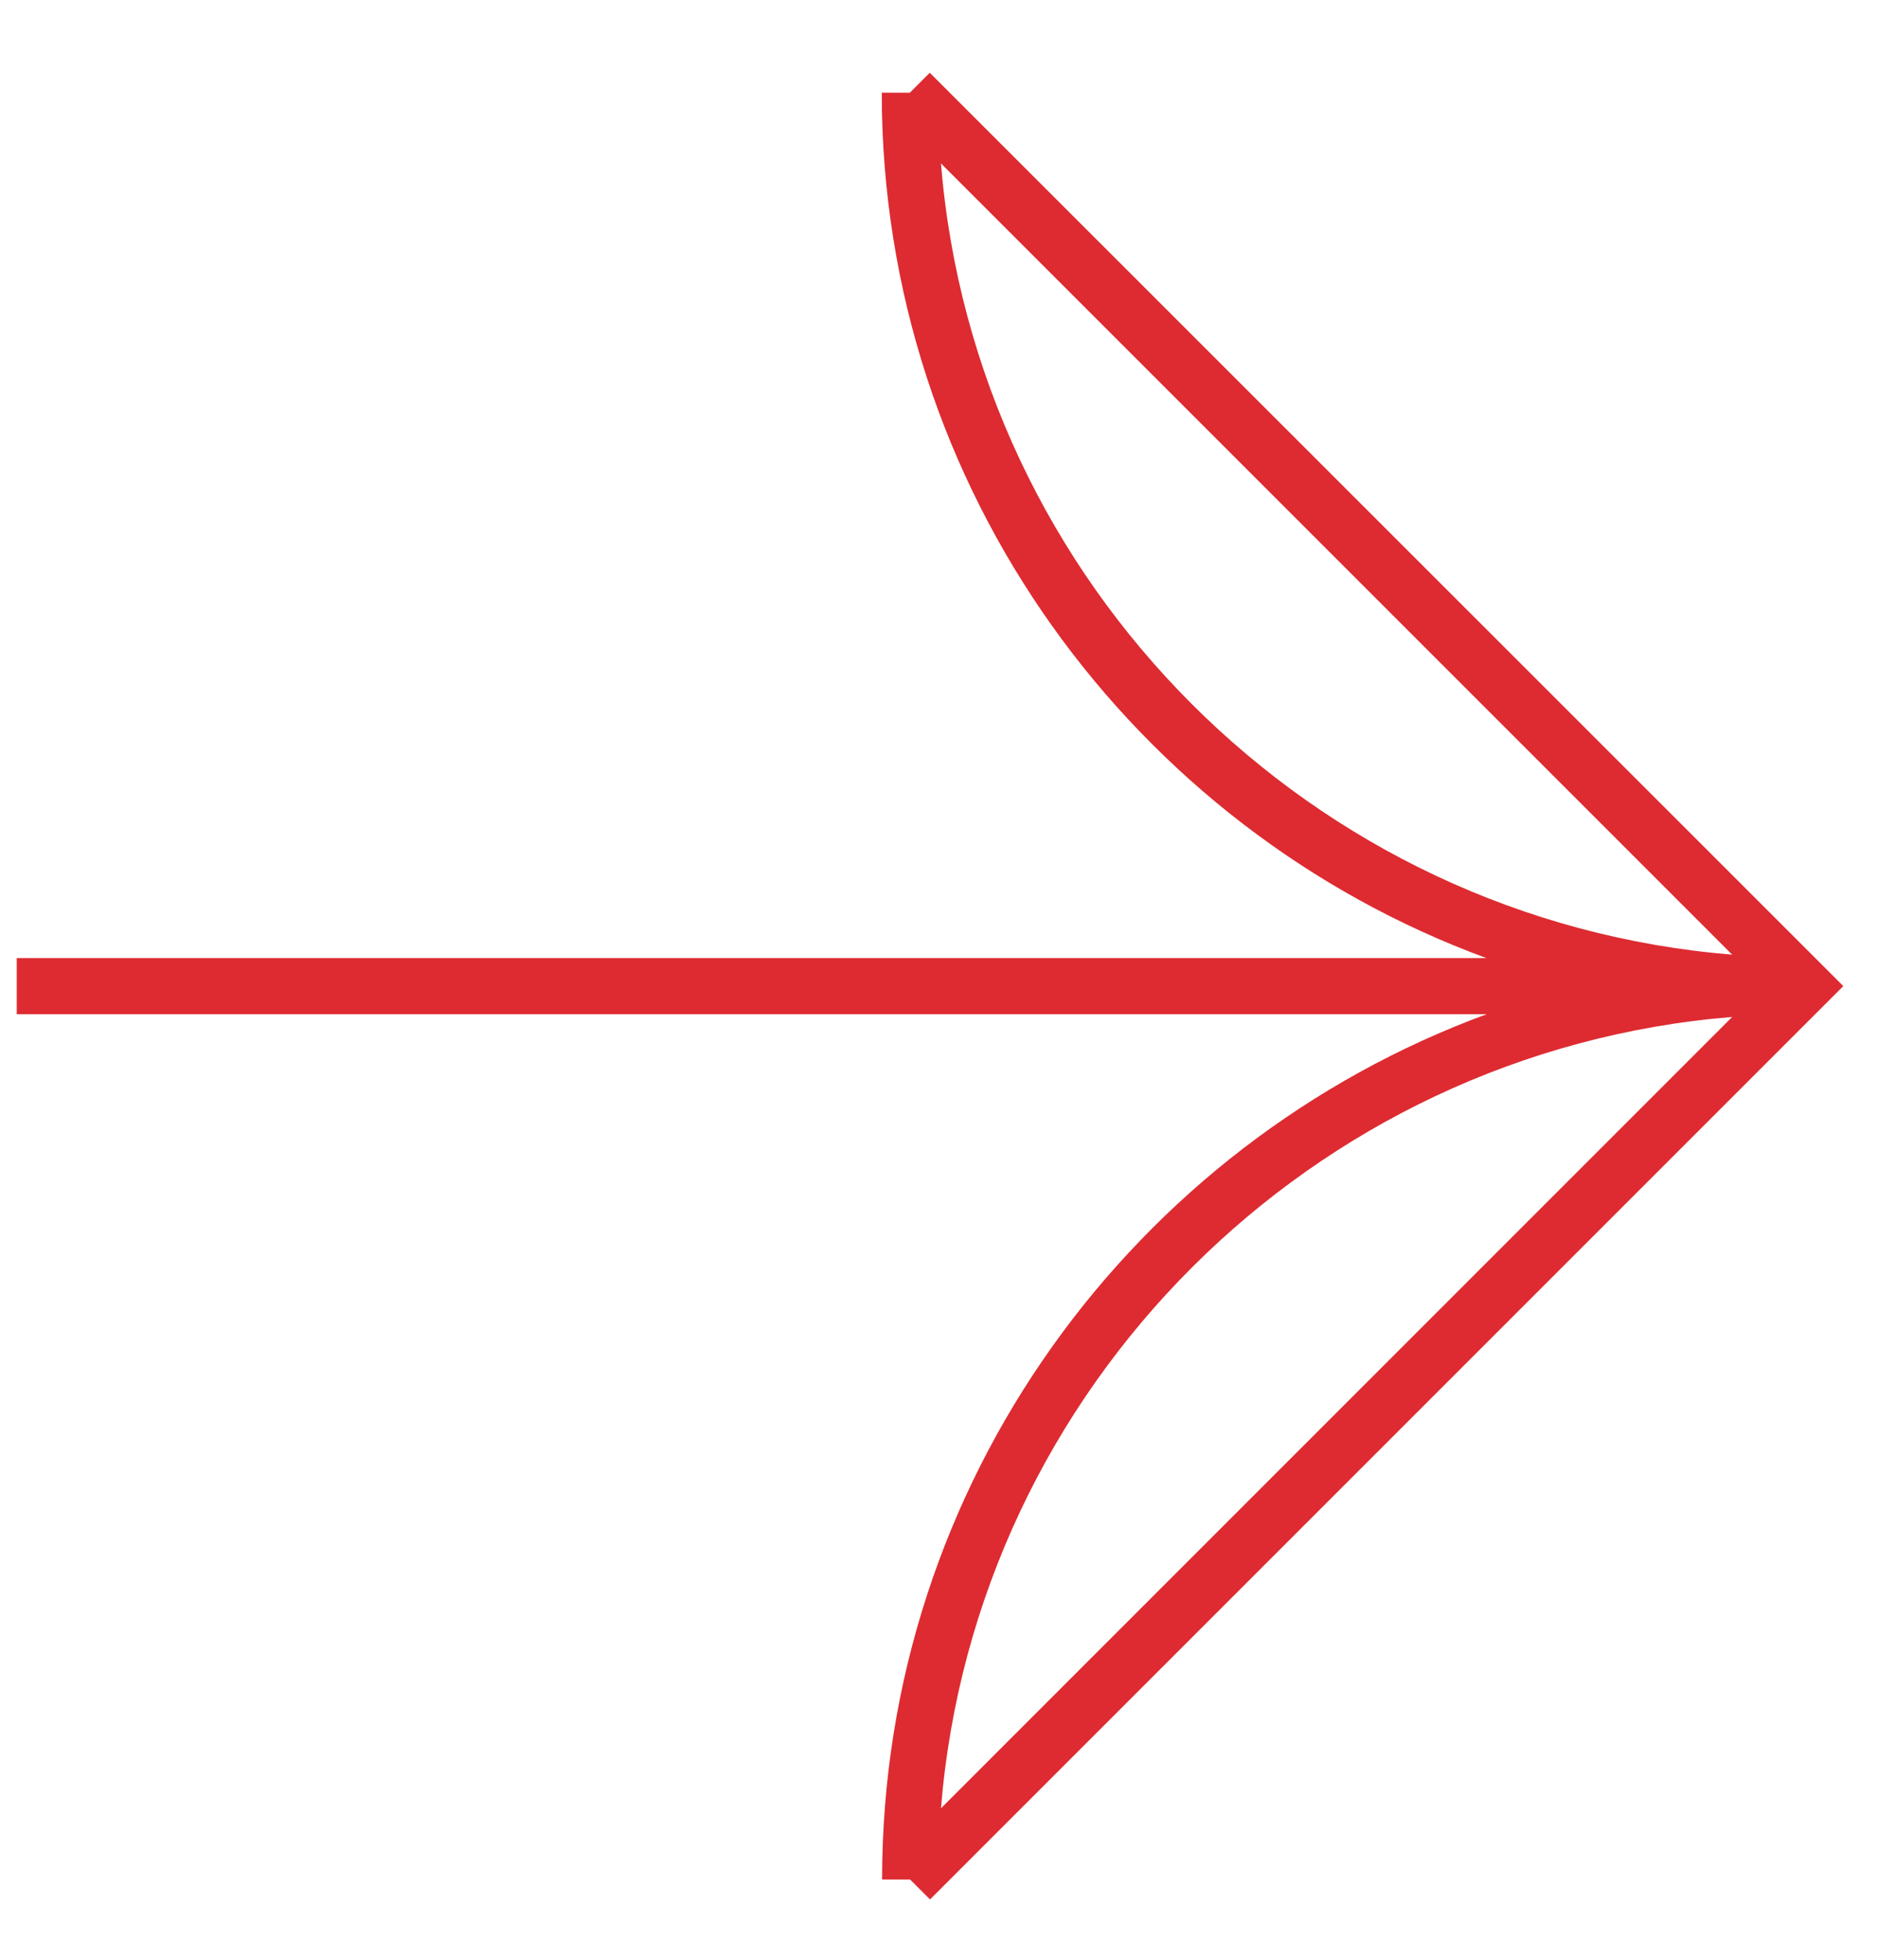 <svg xmlns="http://www.w3.org/2000/svg" width="23" height="24" viewBox="0 0 23 24" fill="none"><path d="M11.387 0.891L11.143 1.135H10.799C10.799 5.994 13.888 10.149 18.204 11.733H0.205V12.42H18.208C13.892 14.004 10.803 18.158 10.803 23.017H11.146L11.39 23.261L22.575 12.076L11.387 0.891ZM11.524 2.001L21.214 11.691C16.063 11.272 11.943 7.152 11.524 2.001ZM21.214 12.454L11.524 22.145C11.943 16.994 16.063 12.873 21.214 12.454Z" fill="#DD2B31"></path></svg>
